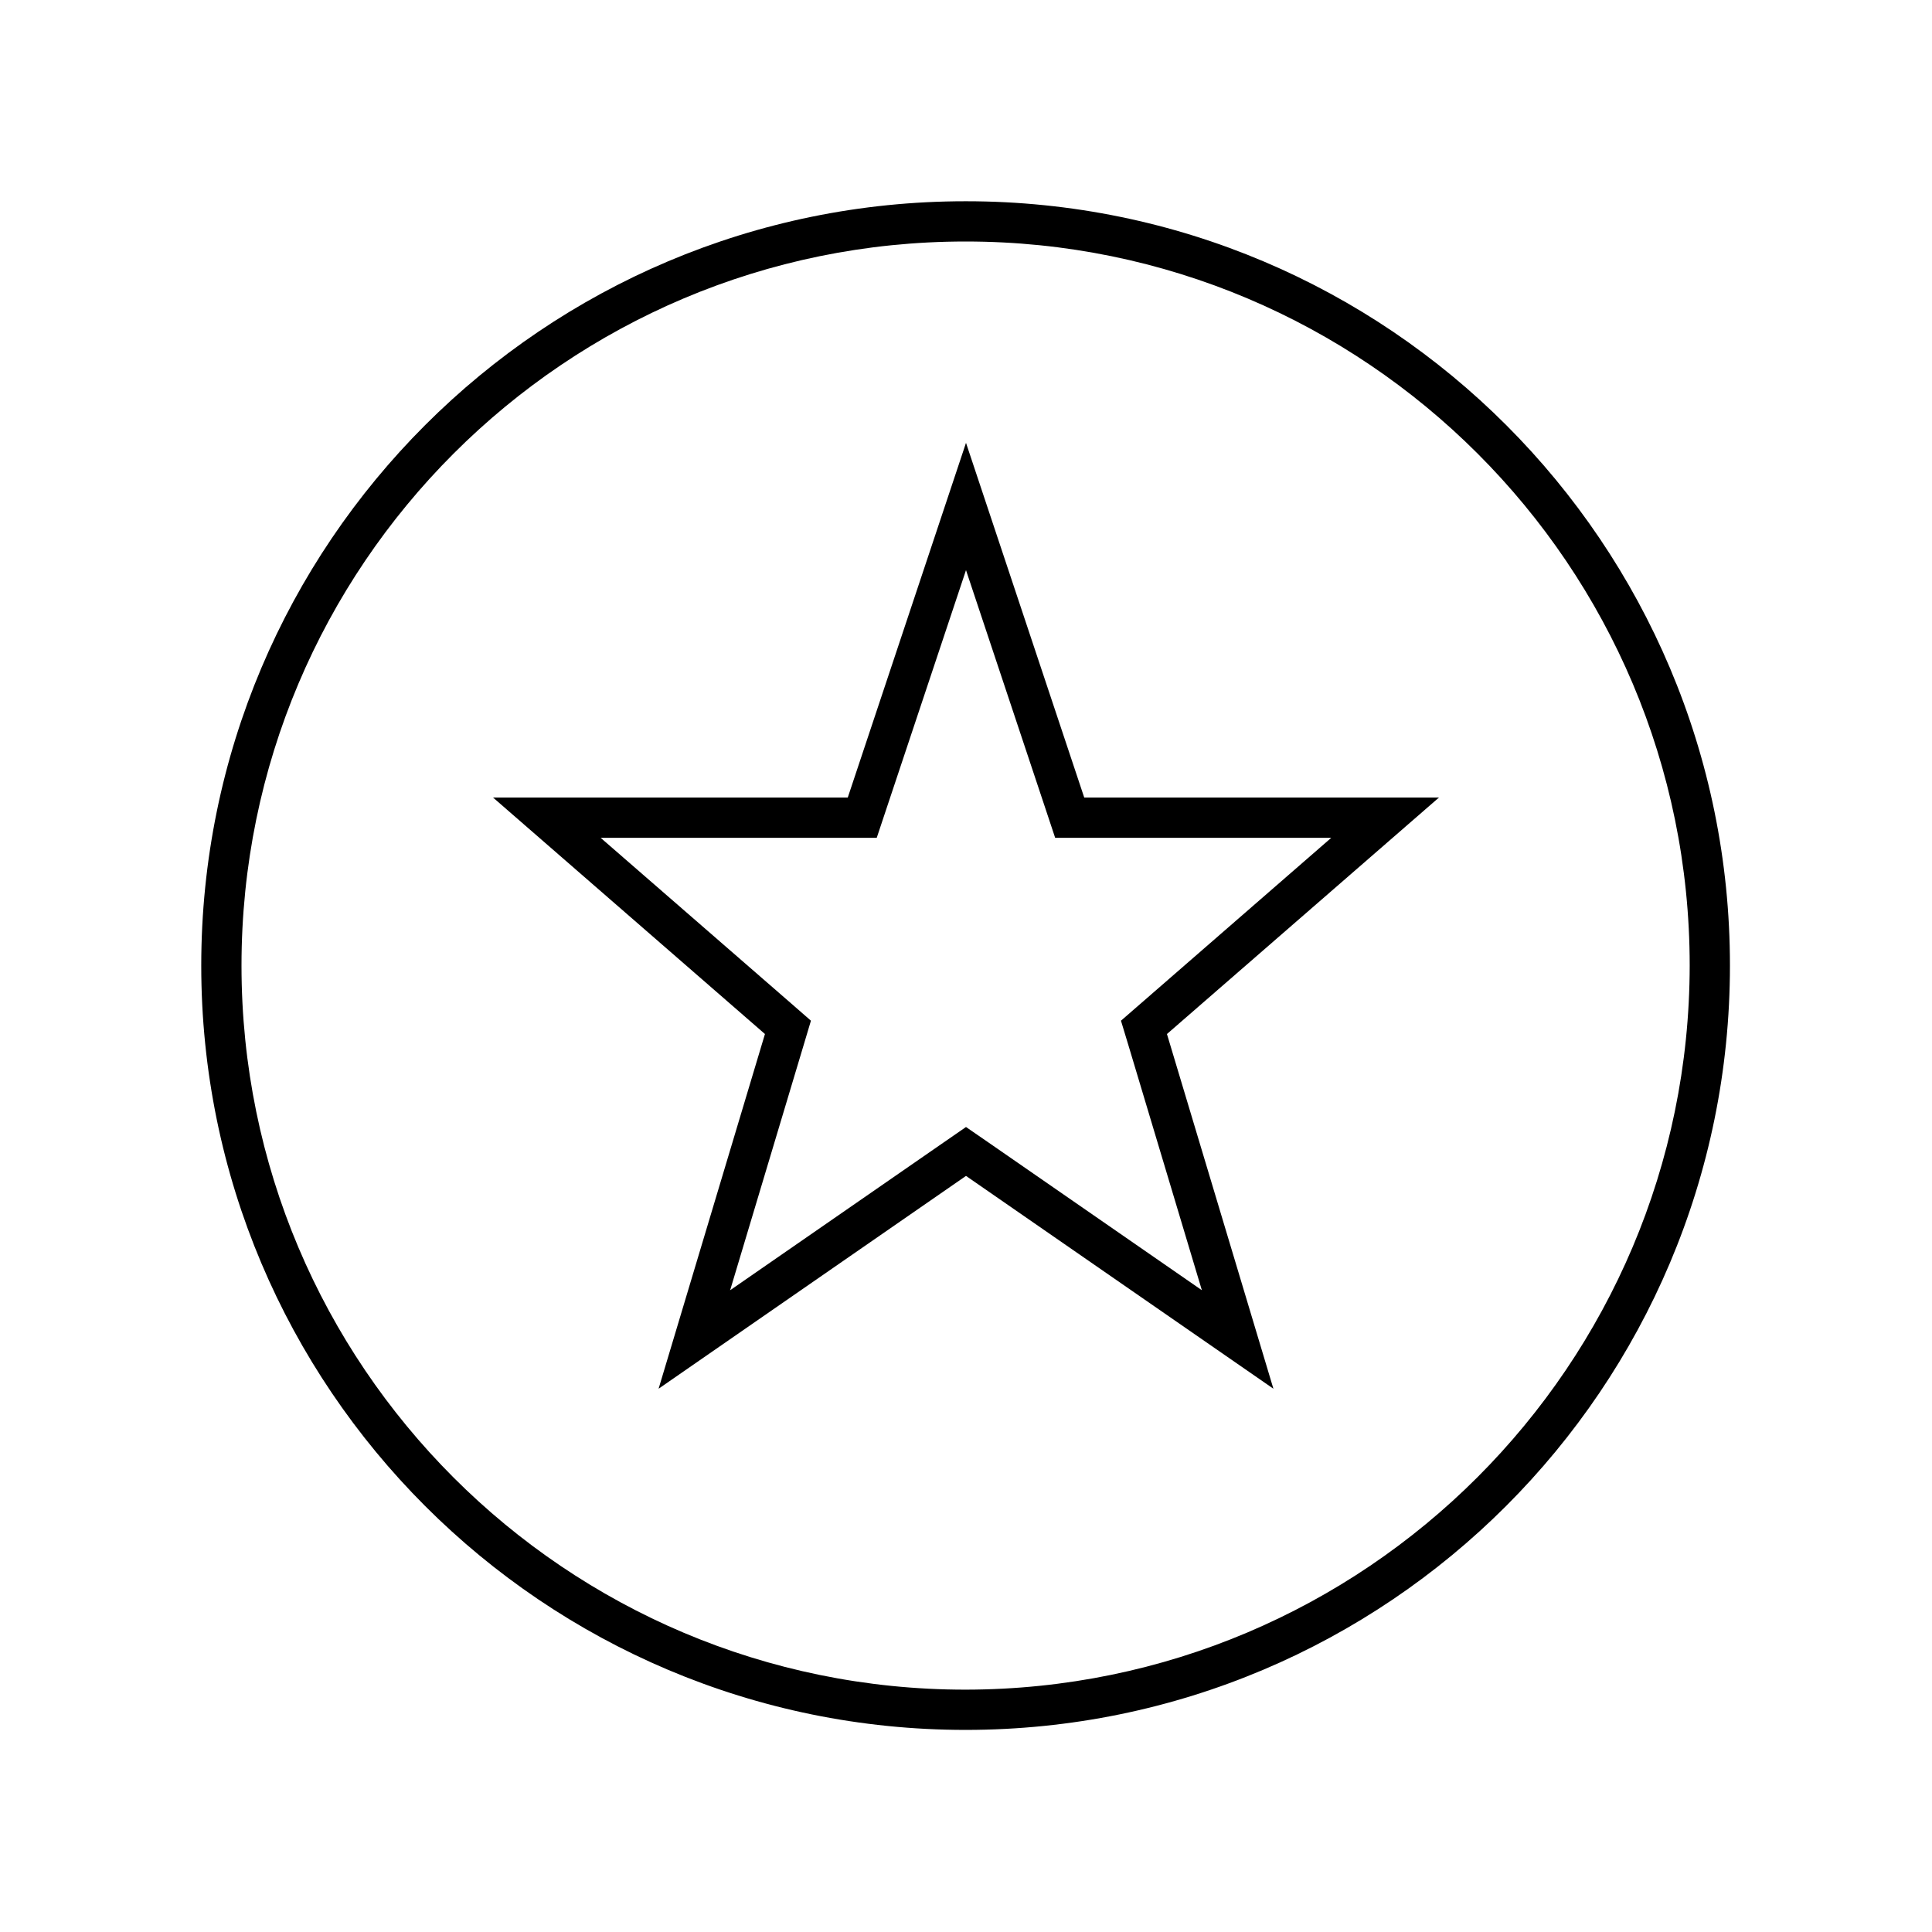 <svg width="192" height="192" xmlns="http://www.w3.org/2000/svg" xmlns:xlink="http://www.w3.org/1999/xlink" xml:space="preserve" overflow="hidden"><g transform="translate(-992 -490)"><path d="M1099.75 569.26 1088 534.01 1076.25 569.26 1041 569.26 1068.02 592.76 1057.45 628.01 1088 606.86 1118.55 628.01 1107.97 592.76 1135 569.26ZM1104.15 593.91 1111.44 618.22 1090.28 603.572 1088 602 1085.72 603.576 1064.56 618.222 1071.85 593.91 1072.59 591.436 1070.65 589.742 1051.69 573.26 1079.13 573.26 1080.04 570.526 1088 546.66 1095.95 570.524 1096.86 573.26 1124.3 573.26 1105.35 589.742 1103.4 591.436Z"/><path d="M1087.96 510C1046.01 510 1012 544.008 1012 585.958 1012 627.908 1046.01 661.916 1087.96 661.916 1129.91 661.916 1163.92 627.908 1163.92 585.958 1163.93 544.026 1129.96 510.019 1088.03 510 1088 510 1087.98 510 1087.96 510ZM1087.96 657.916C1048.22 657.916 1016 625.699 1016 585.958 1016 546.217 1048.22 514 1087.96 514 1127.7 514 1159.92 546.217 1159.92 585.958 1159.87 625.681 1127.68 657.871 1087.96 657.916Z"/></g></svg>